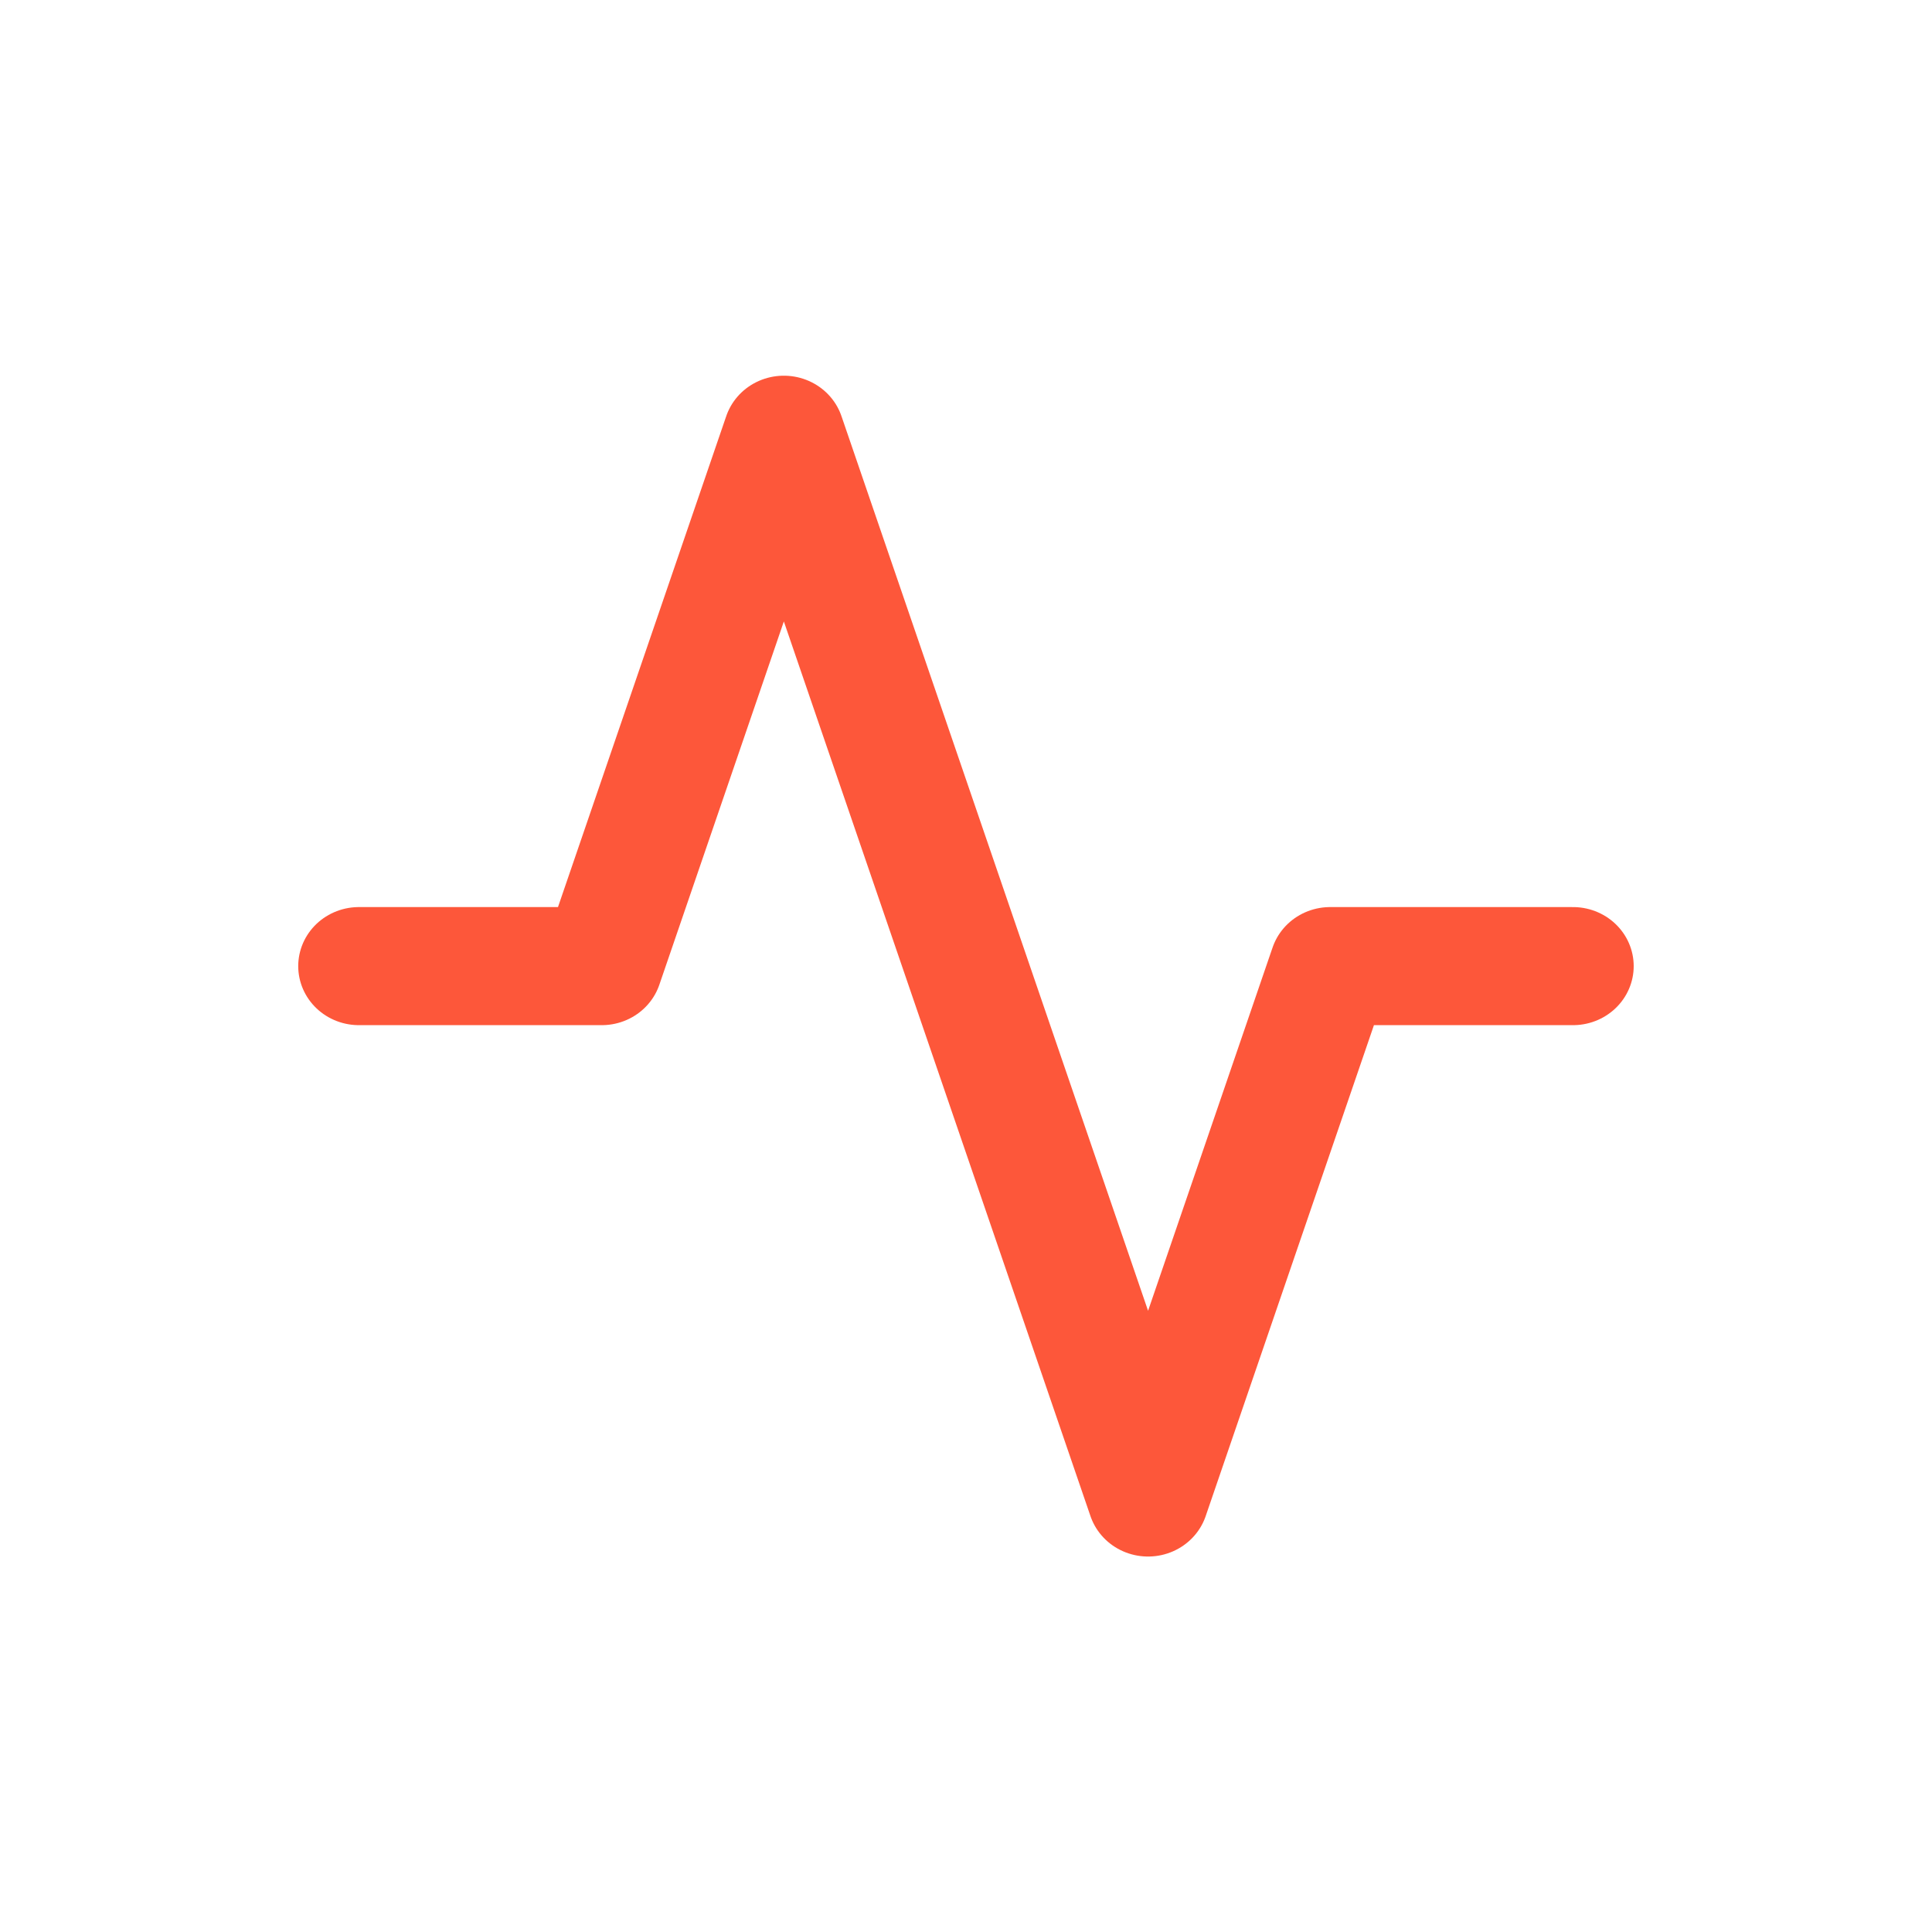 <?xml version="1.0" encoding="UTF-8" standalone="no"?>
<!DOCTYPE svg PUBLIC "-//W3C//DTD SVG 1.1//EN" "http://www.w3.org/Graphics/SVG/1.1/DTD/svg11.dtd">
<svg width="100%" height="100%" viewBox="0 0 50 50" version="1.1" xmlns="http://www.w3.org/2000/svg" xmlns:xlink="http://www.w3.org/1999/xlink" xml:space="preserve" xmlns:serif="http://www.serif.com/" style="fill-rule:evenodd;clip-rule:evenodd;stroke-linecap:round;stroke-linejoin:round;">
    <g transform="matrix(1.571,0,0,1.528,6.147,6.667)">
        <path d="M22,12L18,12L15,21L9,3L6,12L2,12" style="fill:none;fill-rule:nonzero;stroke:rgb(253,87,58);stroke-width:2px;"/>
    </g>
</svg>
